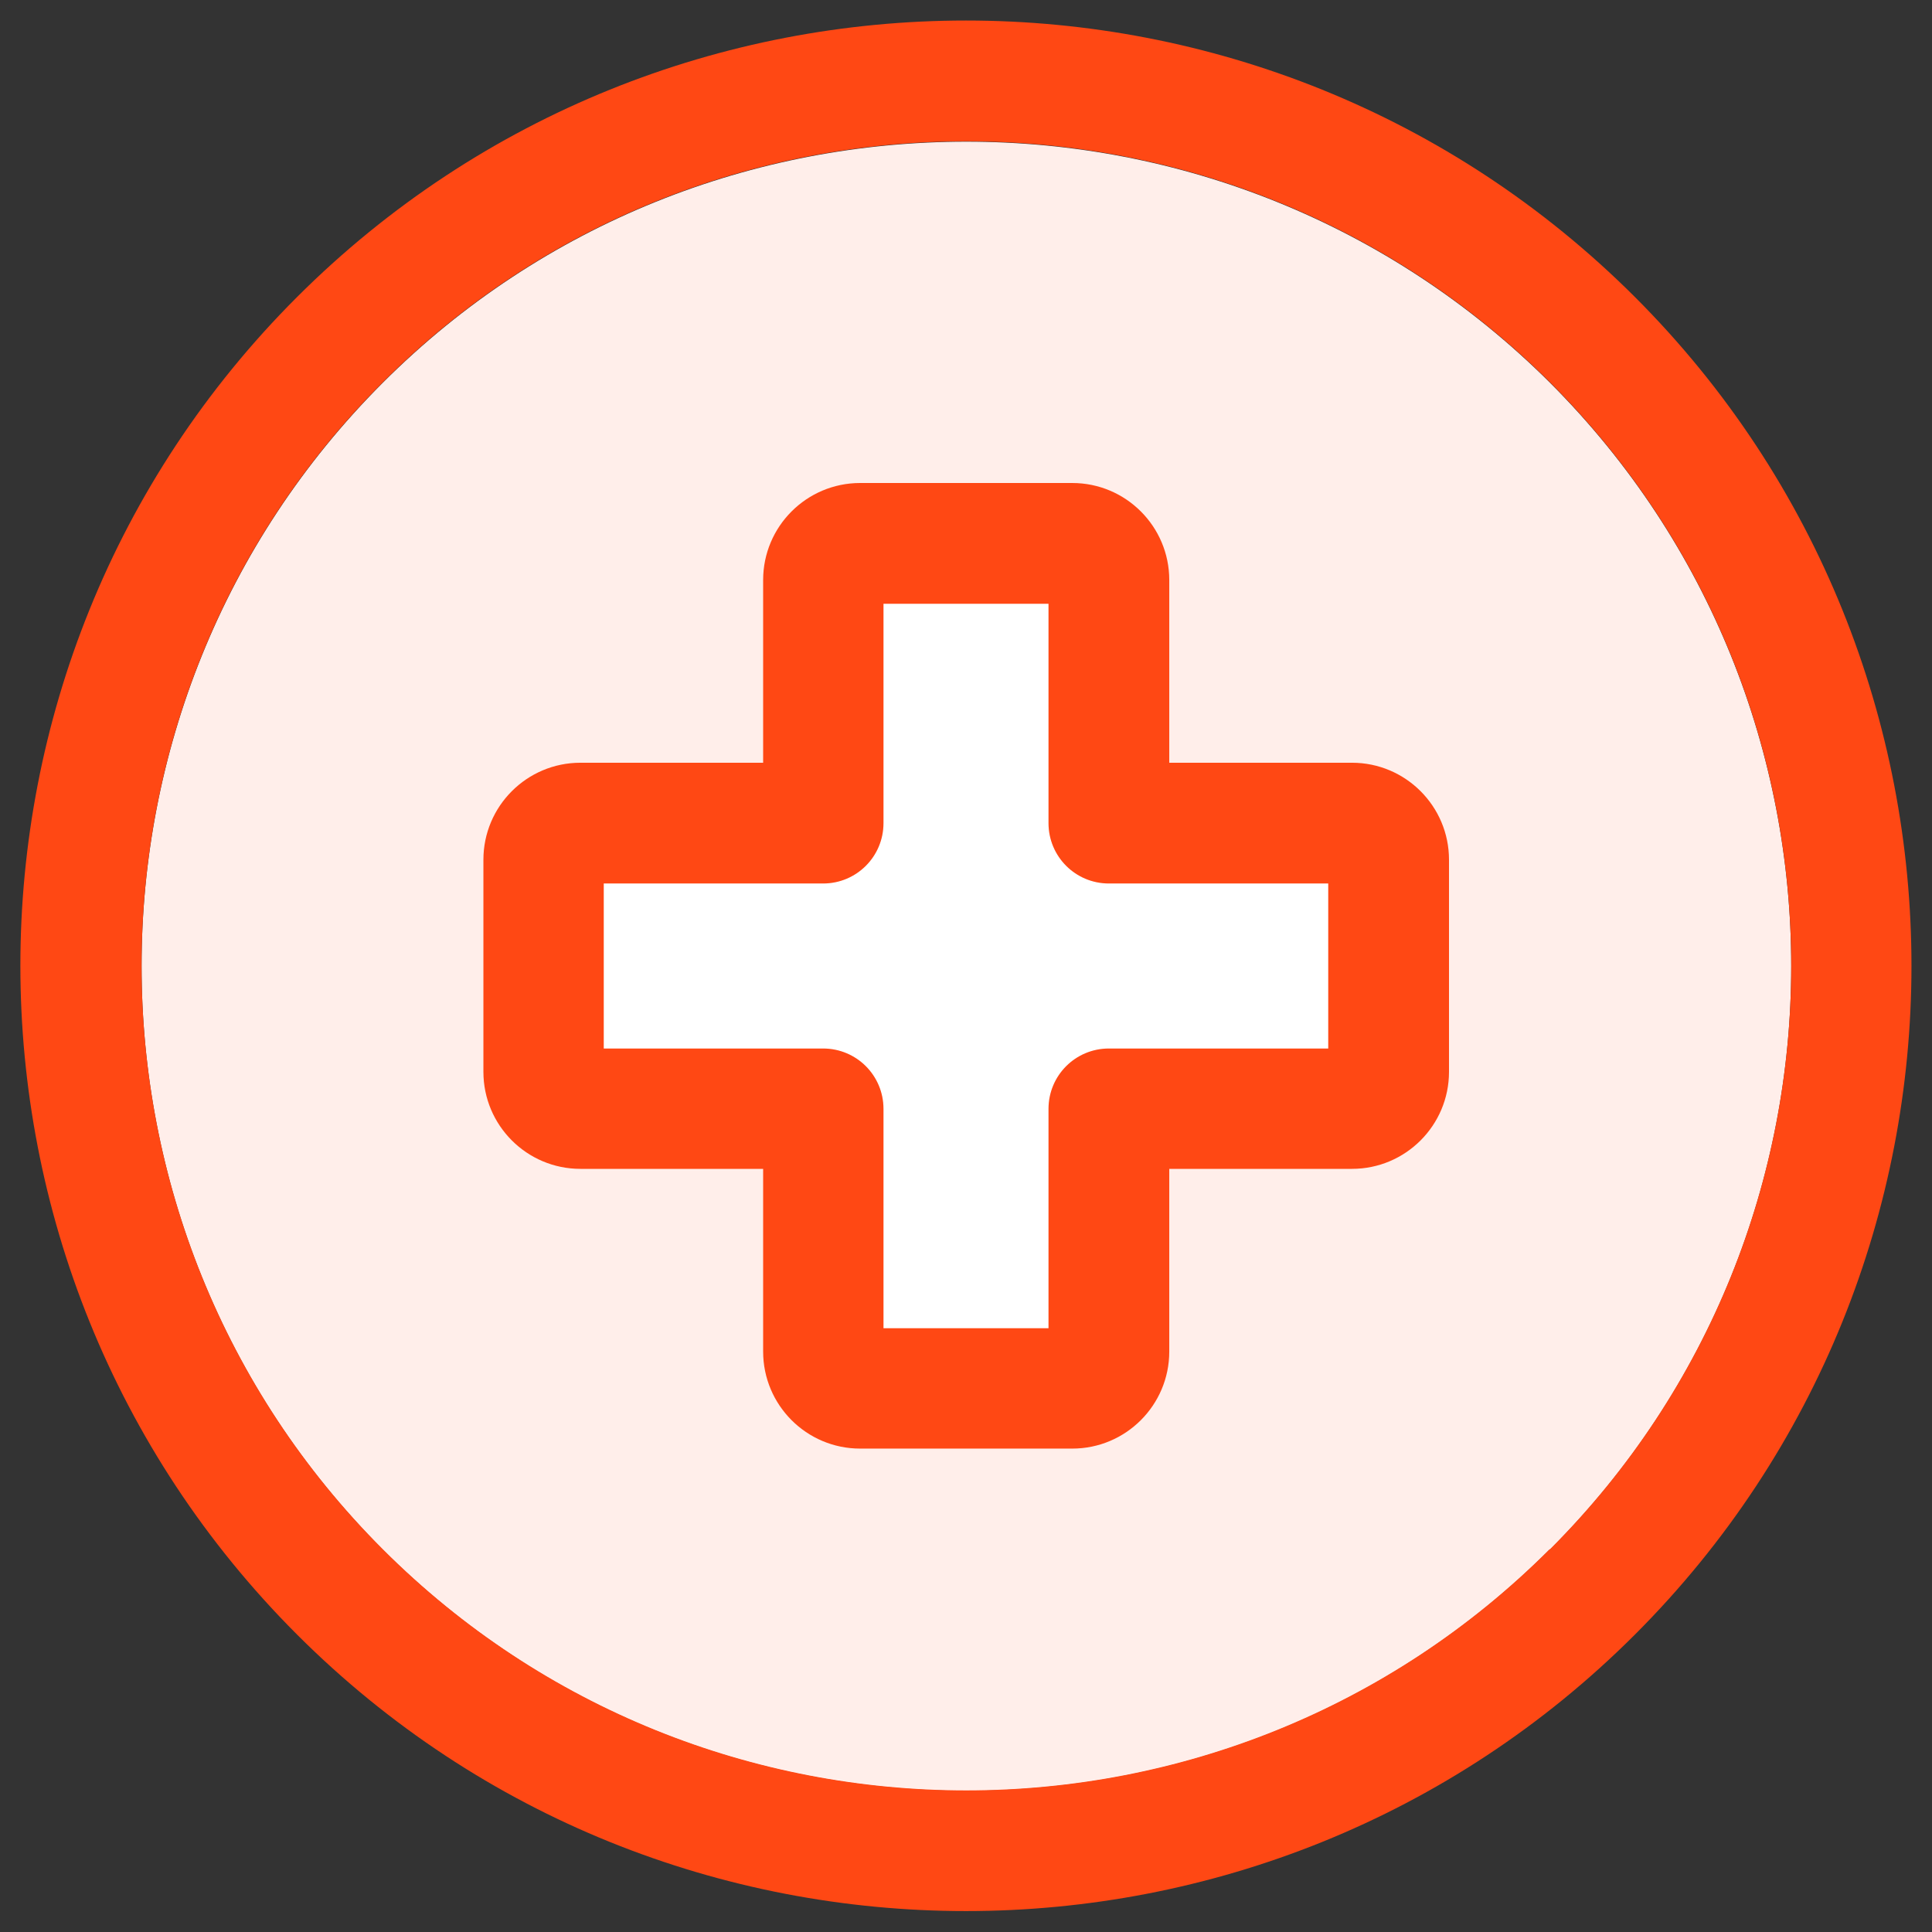 <?xml version="1.0" encoding="UTF-8"?>
<svg id="Layer_1" data-name="Layer 1" xmlns="http://www.w3.org/2000/svg" viewBox="0 0 48 48">
  <rect x="0" y="0" width="48" height="48" fill="#333333" stroke="none"/>
  <defs>
    <style>
      .cls-1 {
        fill: none;
      }

      .cls-2 {
        fill: #fff;
      }

      .cls-3 {
        fill: #ffeeea;
      }

      .cls-4 {
        fill: #ff4814;
      }
    </style>
  </defs>
  <path class="cls-3" d="m38.5,38.5c-7.99,7.99-21,7.99-28.99,0-7.99-7.99-7.99-21,0-28.99,4-4,9.25-5.99,14.5-5.99s10.5,2,14.5,5.99c7.99,7.99,7.99,21,0,28.99Z"/>
  <path class="cls-2" d="m33,26.05h-5.45c-.83,0-1.5.67-1.5,1.5v5.45h-4.1v-5.45c0-.83-.67-1.5-1.5-1.5h-5.45v-4.1h5.45c.83,0,1.5-.67,1.5-1.5v-5.45h4.1v5.45c0,.83.67,1.5,1.5,1.5h5.45v4.1Z"/>
  <g>
    <path class="cls-4" d="m40.62,7.38C31.45-1.78,16.55-1.78,7.38,7.38s-9.16,24.07,0,33.23c4.58,4.58,10.6,6.87,16.62,6.87s12.04-2.29,16.62-6.87c9.16-9.16,9.16-24.07,0-33.23Zm-2.12,31.11c-7.99,7.99-21,7.99-28.99,0-7.99-7.99-7.99-21,0-28.99,4-4,9.25-5.99,14.5-5.99s10.5,2,14.5,5.99c7.99,7.99,7.99,21,0,28.99Z"/>
    <path class="cls-4" d="m33.59,18.95h-4.54v-4.54c0-1.33-1.08-2.41-2.41-2.41h-5.27c-1.33,0-2.41,1.08-2.41,2.41v4.54h-4.54c-1.33,0-2.41,1.08-2.41,2.41v5.27c0,1.33,1.08,2.41,2.41,2.41h4.54v4.54c0,1.33,1.08,2.41,2.41,2.41h5.27c1.33,0,2.41-1.08,2.41-2.41v-4.54h4.54c1.33,0,2.41-1.08,2.41-2.41v-5.27c0-1.33-1.08-2.41-2.41-2.41Zm-.59,7.1h-5.45c-.83,0-1.5.67-1.5,1.5v5.45h-4.1v-5.45c0-.83-.67-1.5-1.5-1.5h-5.45v-4.1h5.45c.83,0,1.5-.67,1.5-1.5v-5.45h4.1v5.45c0,.83.67,1.5,1.5,1.5h5.45v4.1Z"/>
  </g>
  <rect class="cls-1" width="48" height="48"/>
</svg>